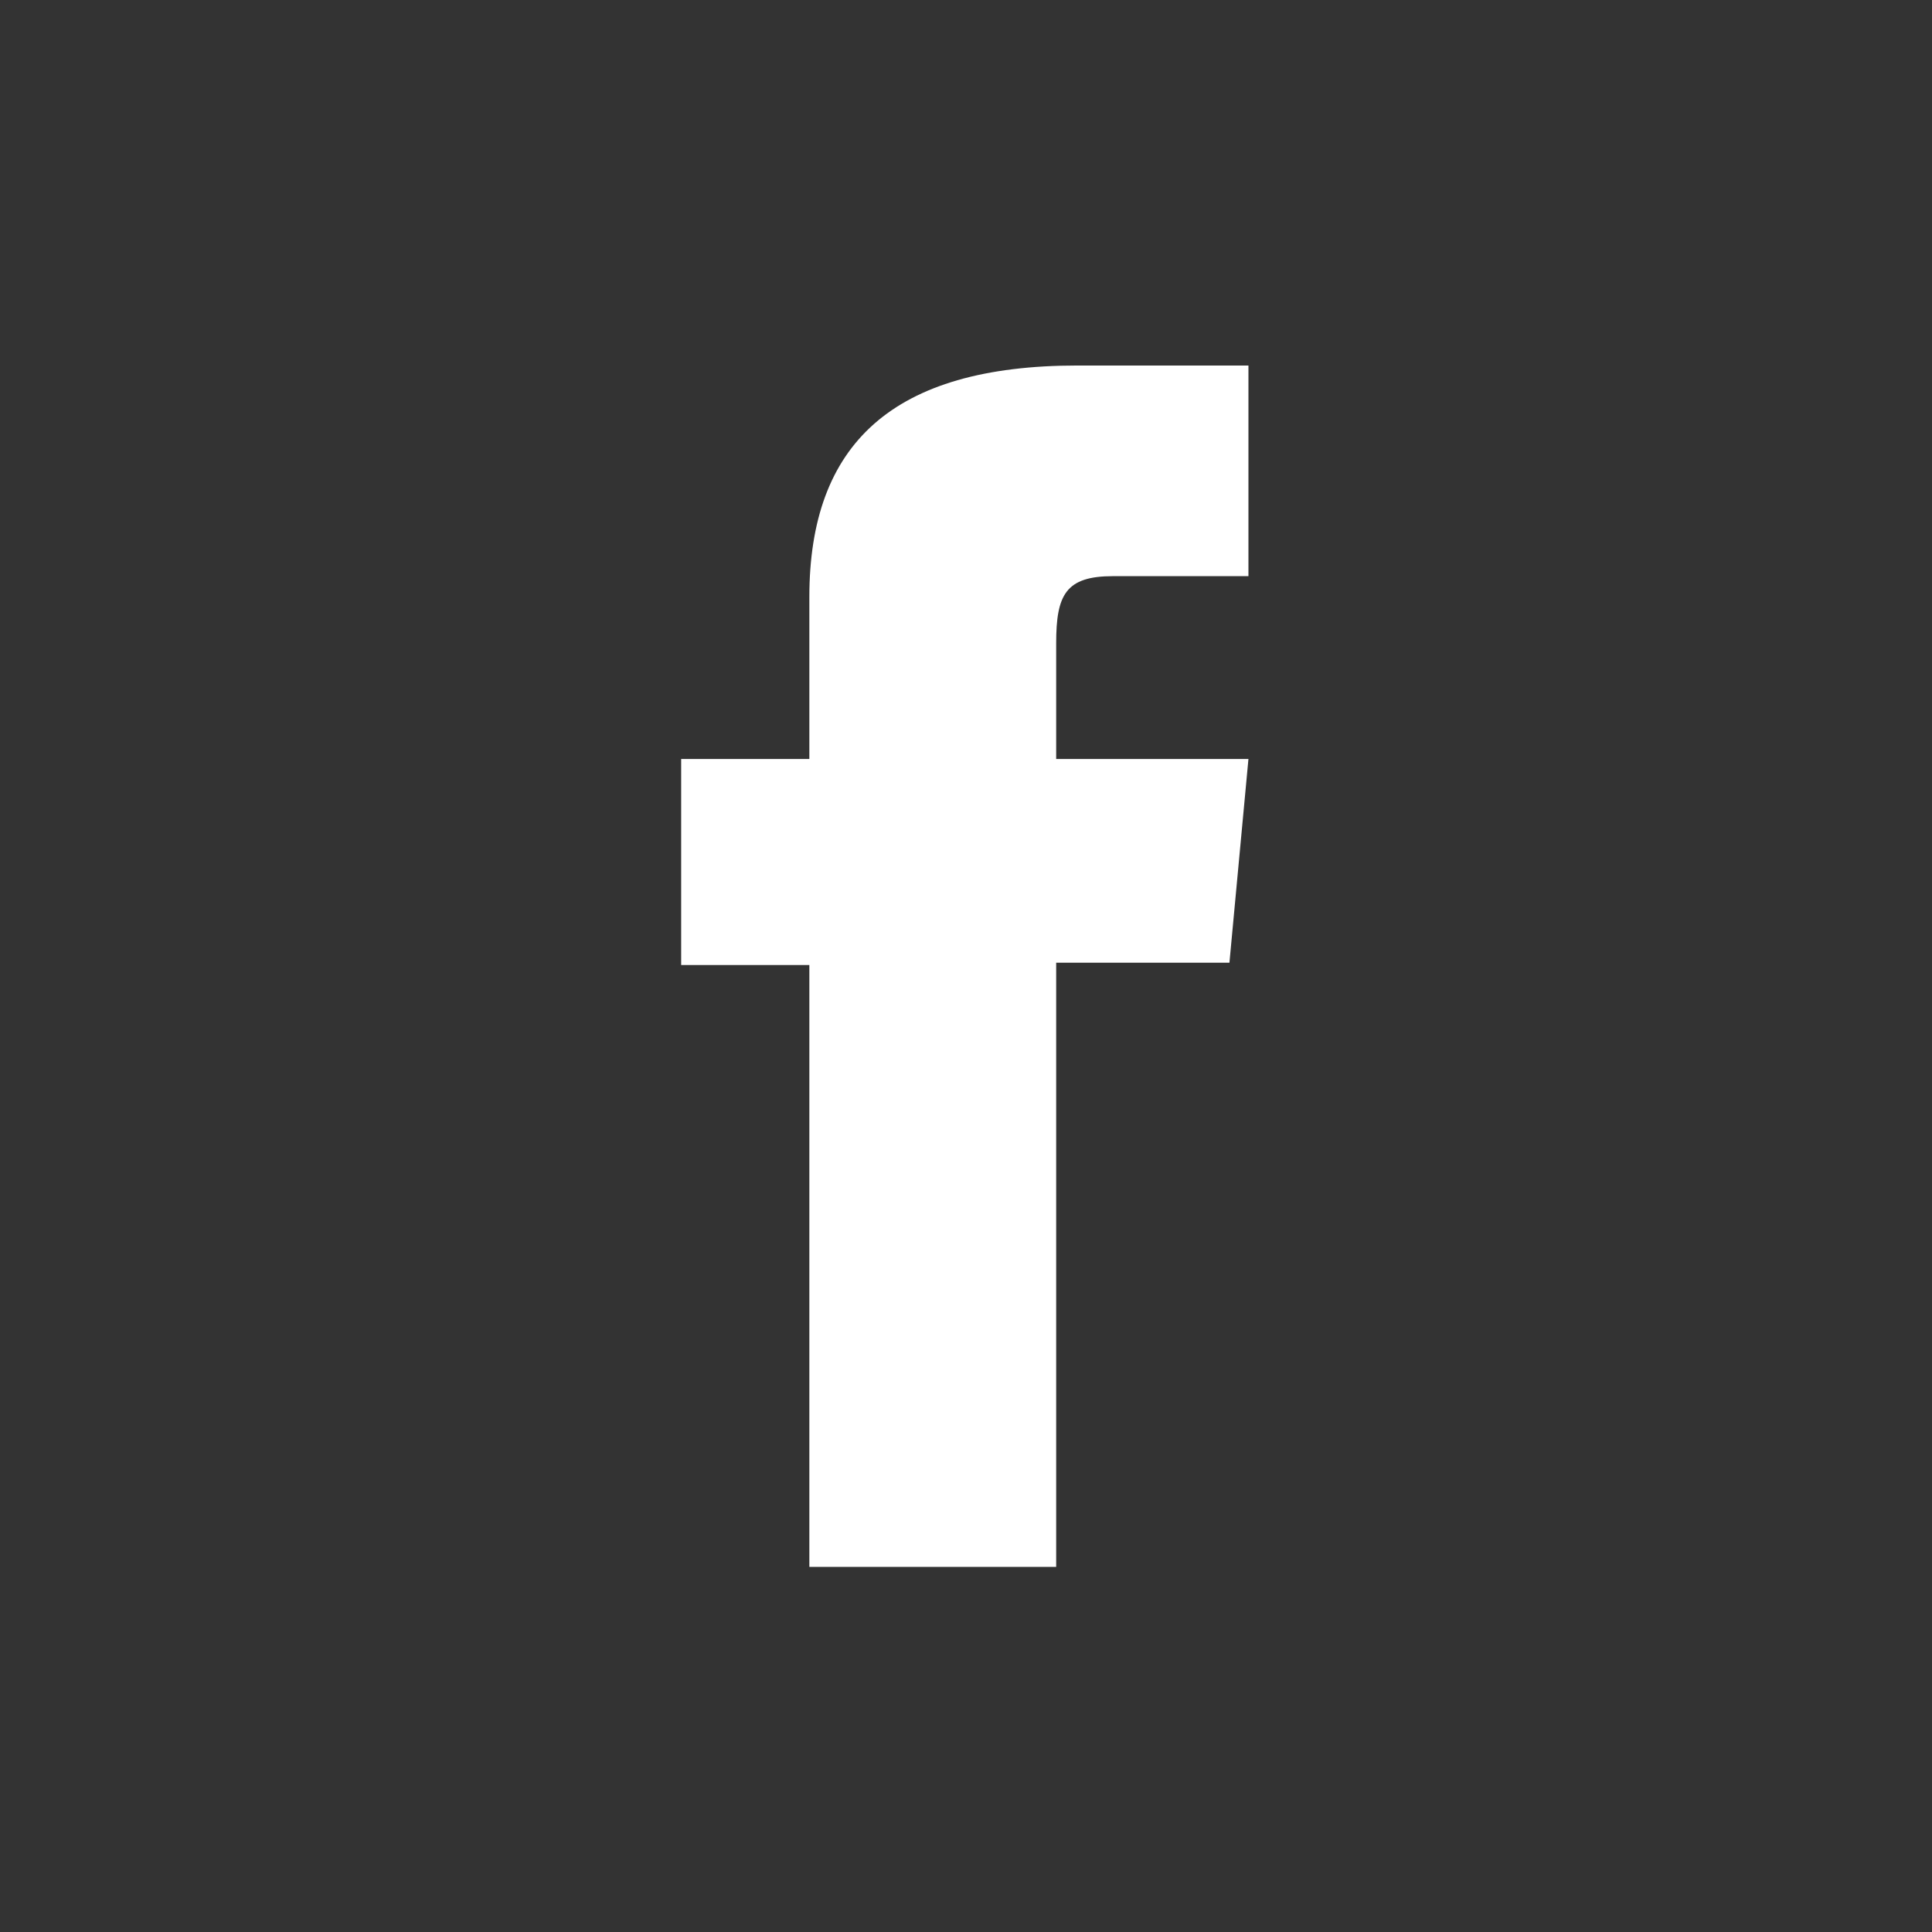<svg width="37" height="37" viewBox="0 0 37 37" fill="none" xmlns="http://www.w3.org/2000/svg">
<rect x="0" y="0" width="37" height="37" fill="#333333" stroke="none"/>
<path d="M15.5 30.007H20.227V18.437H23.545L23.909 14.536H20.227C20.227 14.536 20.227 13.073 20.227 12.32C20.227 11.389 20.409 11.034 21.318 11.034C22.045 11.034 23.909 11.034 23.909 11.034V7C23.909 7 21.182 7 20.636 7C17.091 7 15.5 8.507 15.5 11.433C15.5 13.96 15.5 14.536 15.5 14.536H13.045V18.481H15.5V30.007Z" fill="white"/>
</svg>
